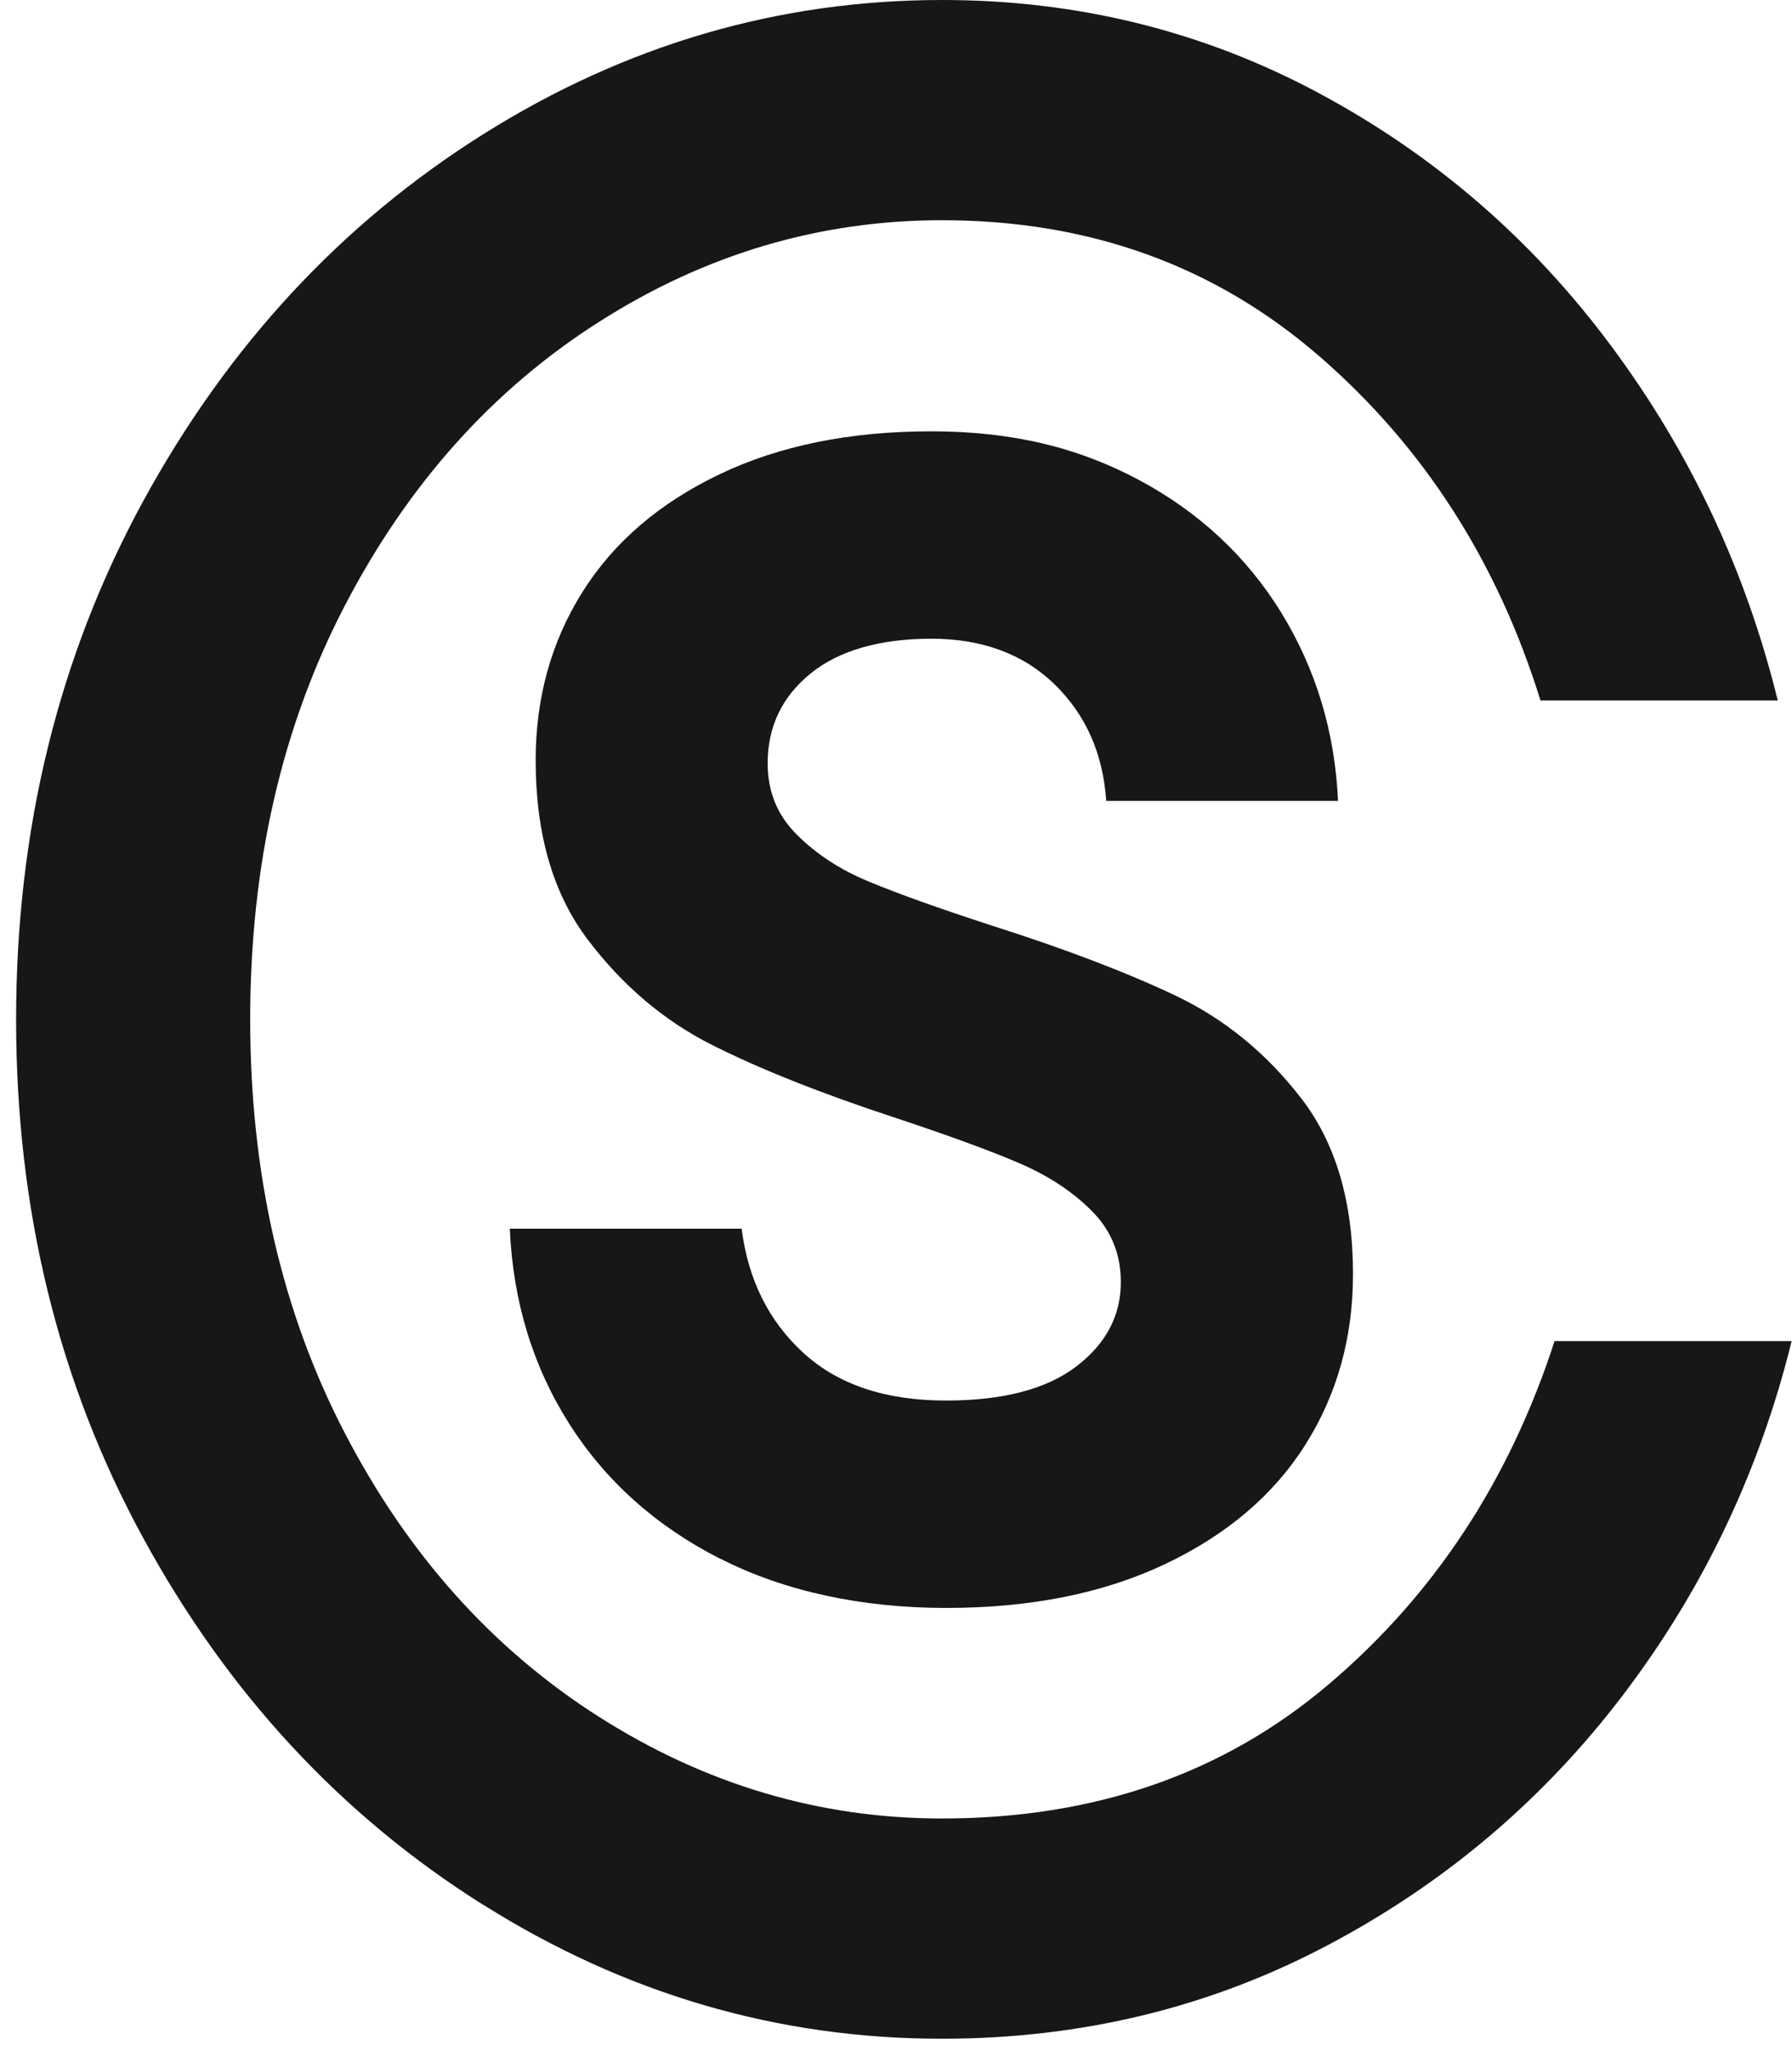 <?xml version="1.0" encoding="UTF-8"?> <svg xmlns="http://www.w3.org/2000/svg" width="90" height="103" viewBox="0 0 90 103" fill="none"><path d="M24.27 95.658C17.133 91.17 11.435 85.022 7.186 77.222C2.929 69.422 0.809 60.748 0.809 51.199C0.809 41.65 2.937 32.975 7.186 25.175C11.444 17.375 17.133 11.227 24.27 6.74C31.408 2.253 39.093 0 47.317 0C54.127 0 60.434 1.564 66.247 4.682C72.059 7.8 76.953 12.031 80.919 17.375C84.894 22.72 87.677 28.647 89.285 35.175H77.368C75.195 28.179 71.485 22.41 66.238 17.87C60.991 13.33 54.684 11.059 47.308 11.059C41.16 11.059 35.418 12.764 30.083 16.165C24.738 19.566 20.489 24.319 17.318 30.414C14.147 36.509 12.566 43.434 12.566 51.19C12.566 58.946 14.147 65.871 17.318 71.966C20.481 78.061 24.738 82.814 30.083 86.215C35.427 89.615 41.169 91.32 47.308 91.32C54.967 91.32 61.441 89.077 66.733 84.581C72.024 80.093 75.805 74.351 78.075 67.346H89.982C88.375 73.865 85.566 79.775 81.546 85.075C77.527 90.375 72.563 94.58 66.653 97.698C60.744 100.816 54.295 102.38 47.299 102.38C39.075 102.38 31.39 100.136 24.253 95.64L24.27 95.658Z" fill="#181716"></path><path d="M36.142 78.264C32.909 76.613 30.392 74.343 28.572 71.472C26.752 68.592 25.763 65.341 25.604 61.702H37.247C37.573 64.255 38.598 66.331 40.338 67.929C42.078 69.528 44.464 70.332 47.502 70.332C50.382 70.332 52.564 69.758 54.057 68.618C55.55 67.479 56.292 66.066 56.292 64.387C56.292 62.974 55.806 61.781 54.825 60.801C53.845 59.82 52.626 59.025 51.159 58.398C49.693 57.771 47.661 57.029 45.055 56.163C41.257 54.918 38.148 53.681 35.736 52.462C33.325 51.243 31.249 49.476 29.508 47.171C27.768 44.865 26.903 41.871 26.903 38.178C26.903 35.033 27.689 32.207 29.261 29.716C30.833 27.216 33.13 25.255 36.142 23.815C39.155 22.375 42.697 21.66 46.769 21.66C50.841 21.66 54.145 22.472 57.193 24.098C60.231 25.723 62.616 27.949 64.356 30.776C66.088 33.602 67.042 36.747 67.201 40.219H55.558C55.399 37.834 54.525 35.882 52.953 34.353C51.38 32.834 49.313 32.074 46.769 32.074C44.225 32.074 42.14 32.657 40.709 33.823C39.27 34.989 38.554 36.5 38.554 38.337C38.554 39.751 39.04 40.943 40.02 41.915C41.001 42.895 42.202 43.681 43.642 44.273C45.082 44.874 47.131 45.607 49.79 46.473C53.535 47.665 56.627 48.849 59.074 50.015C61.512 51.181 63.606 52.895 65.346 55.147C67.086 57.4 67.952 60.341 67.952 63.981C67.952 67.187 67.148 70.041 65.549 72.567C63.95 75.093 61.6 77.081 58.509 78.547C55.417 80.014 51.751 80.747 47.52 80.747C43.289 80.747 39.393 79.916 36.16 78.264H36.142Z" fill="#181716"></path></svg> 